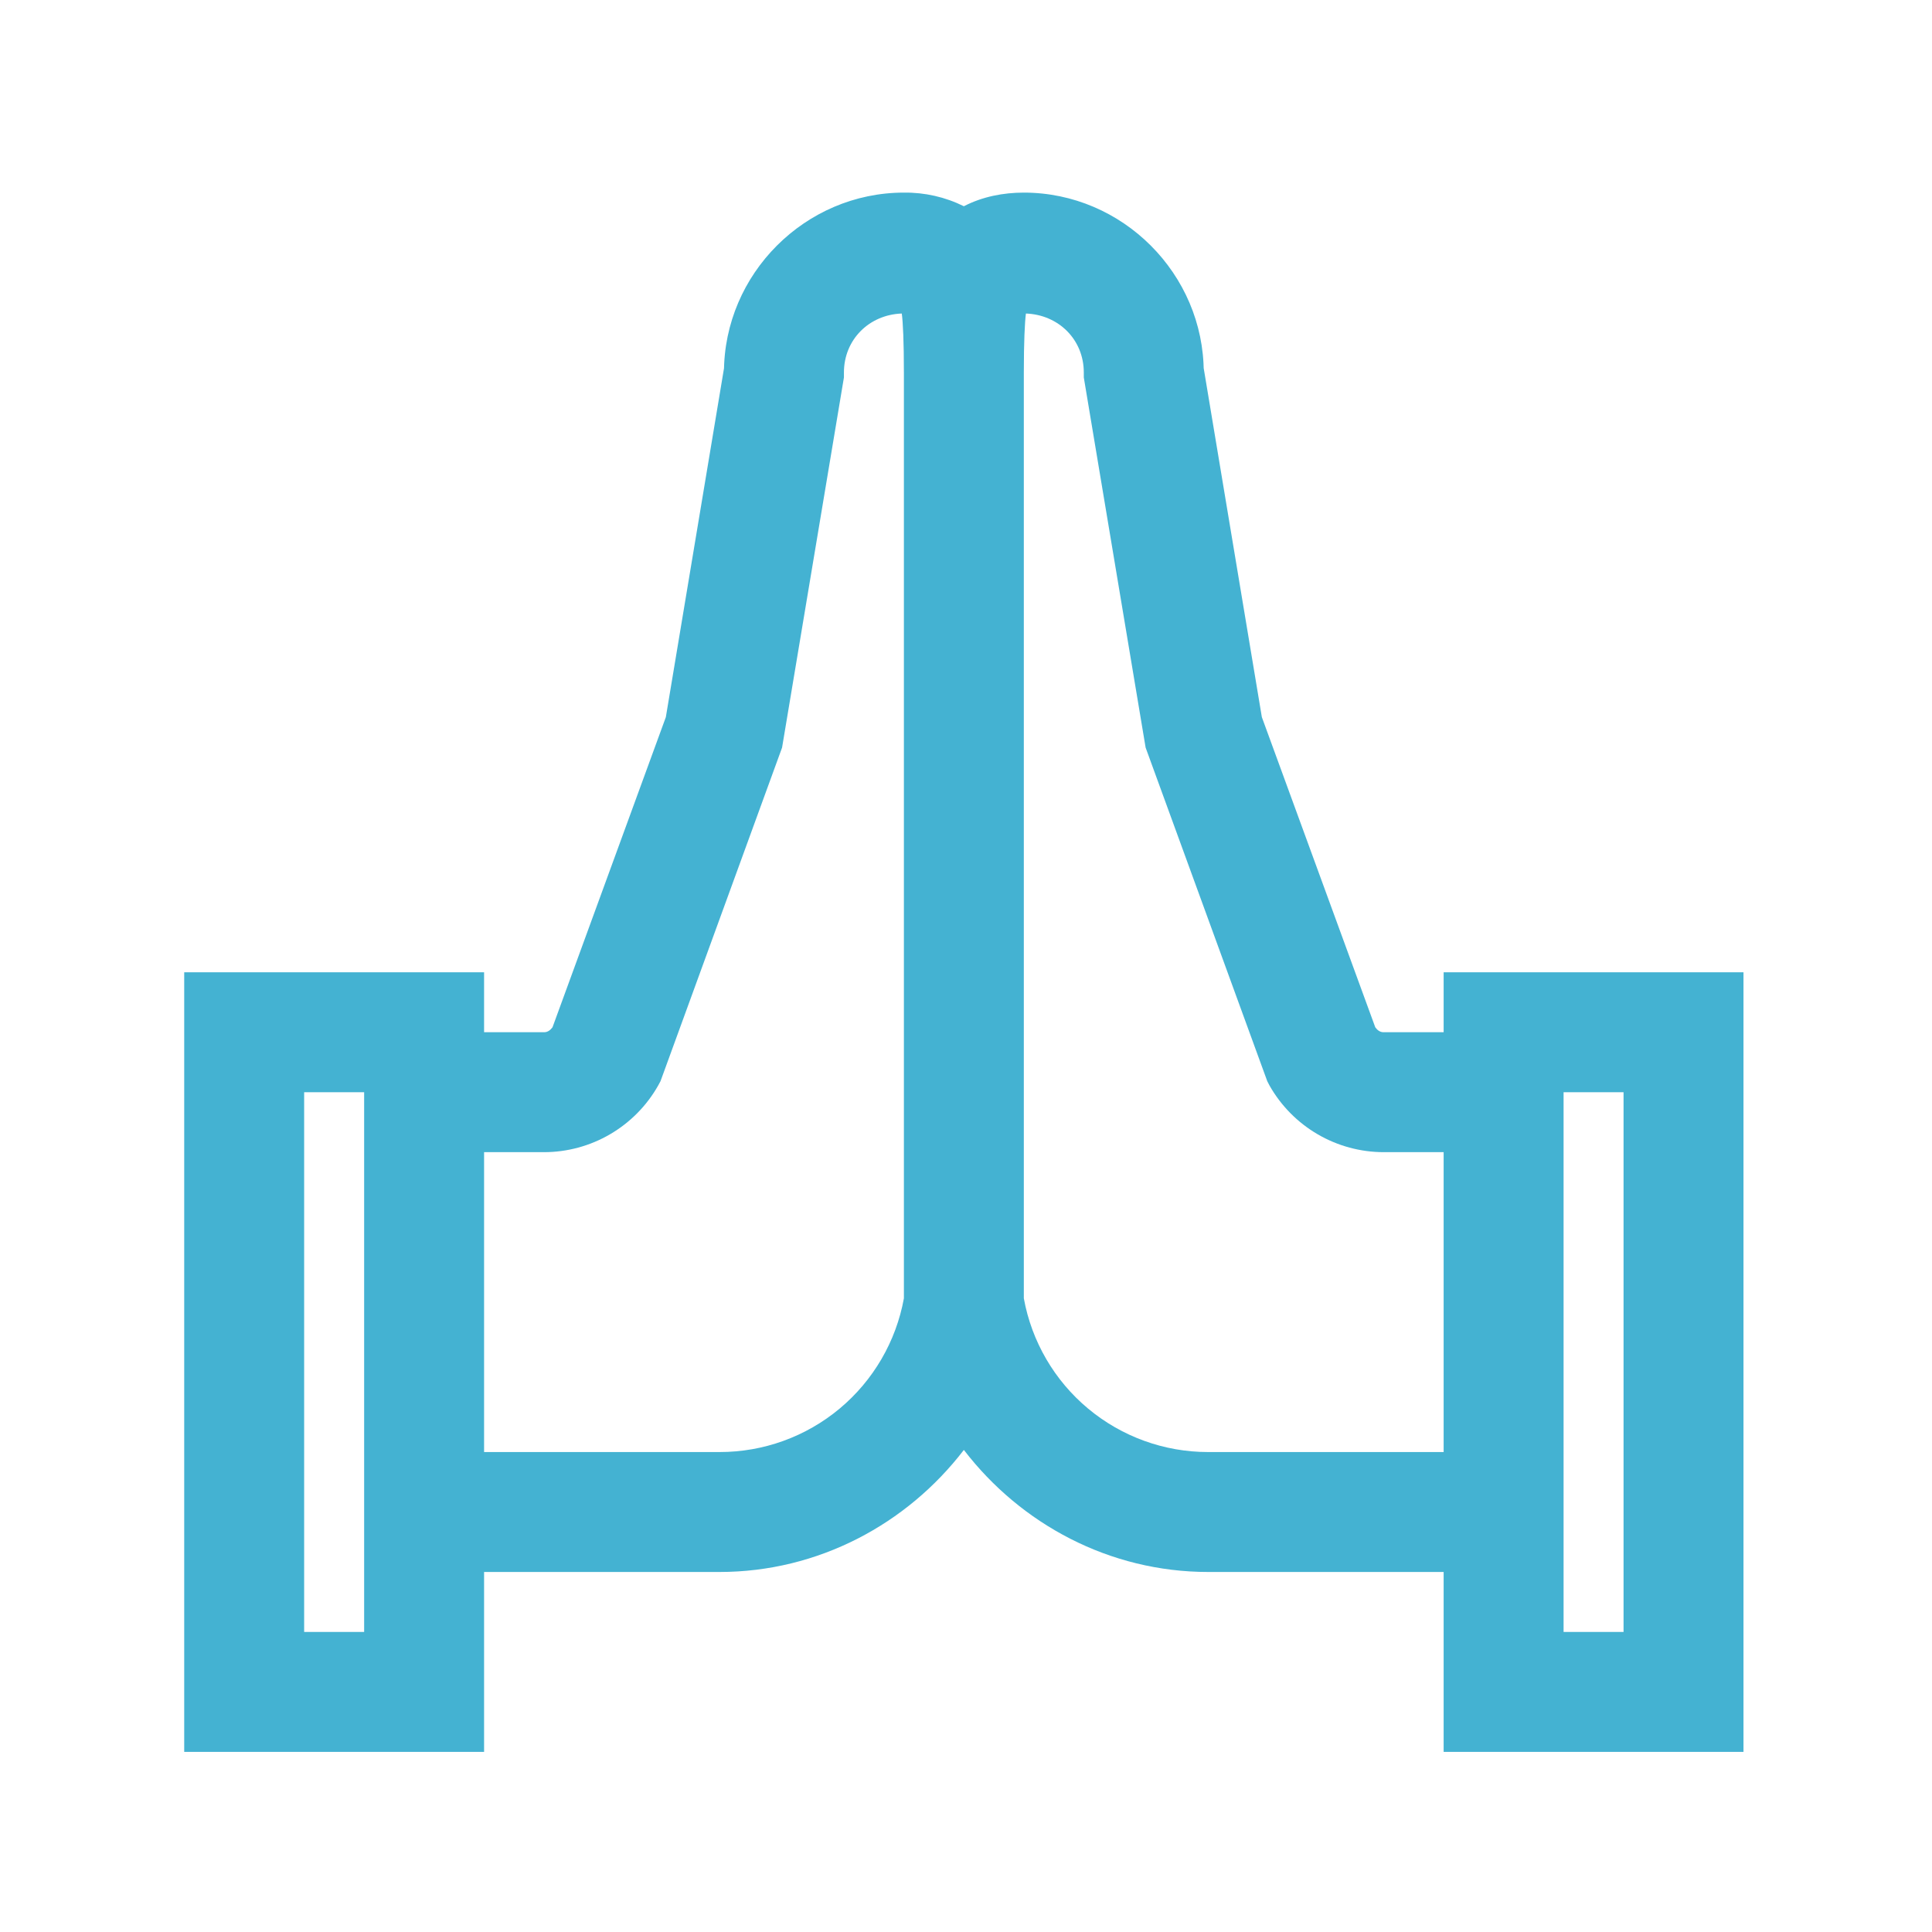 <svg width="75" height="75" viewBox="0 0 75 75" fill="none" xmlns="http://www.w3.org/2000/svg">
<path d="M35.089 7.477C31.259 7.477 28.104 10.632 28.104 14.462L28.142 14.08L25.848 27.839L21.448 39.88C21.364 39.99 21.264 40.071 21.12 40.071H18.792V37.743H7.151V68.009H18.792V61.024H27.932C31.759 61.024 35.207 59.169 37.417 56.286C39.629 59.169 43.074 61.024 46.901 61.024H56.042V68.009H67.682V37.743H56.042V40.071H53.714C53.567 40.071 53.469 39.99 53.388 39.88L48.985 27.839L46.692 14.08L46.729 14.462C46.729 10.632 43.575 7.477 39.745 7.477C38.953 7.477 38.143 7.631 37.417 8.006C36.694 7.648 35.896 7.467 35.089 7.477V7.477ZM35.007 12.171C35.054 12.506 35.089 13.27 35.089 14.462V50.403C34.784 52.078 33.9 53.593 32.592 54.684C31.284 55.774 29.635 56.37 27.932 56.368H18.792V44.727H21.12C22.02 44.726 22.905 44.486 23.682 44.032C24.46 43.578 25.104 42.927 25.548 42.143L25.641 41.971L30.36 29.022L32.761 14.653V14.462C32.761 13.181 33.743 12.215 35.007 12.171ZM39.826 12.171C41.09 12.217 42.073 13.179 42.073 14.462V14.653L44.473 29.022L49.195 41.971L49.285 42.145C49.73 42.928 50.374 43.58 51.152 44.033C51.929 44.486 52.813 44.726 53.714 44.727H56.042V56.368H46.901C45.199 56.37 43.549 55.773 42.241 54.683C40.933 53.592 40.049 52.077 39.745 50.401V14.462C39.745 13.27 39.782 12.506 39.826 12.171ZM11.807 42.399H14.136V63.352H11.807V42.399ZM60.698 42.399H63.026V63.352H60.698V42.399Z" fill="#44B2D2"/>
</svg>
